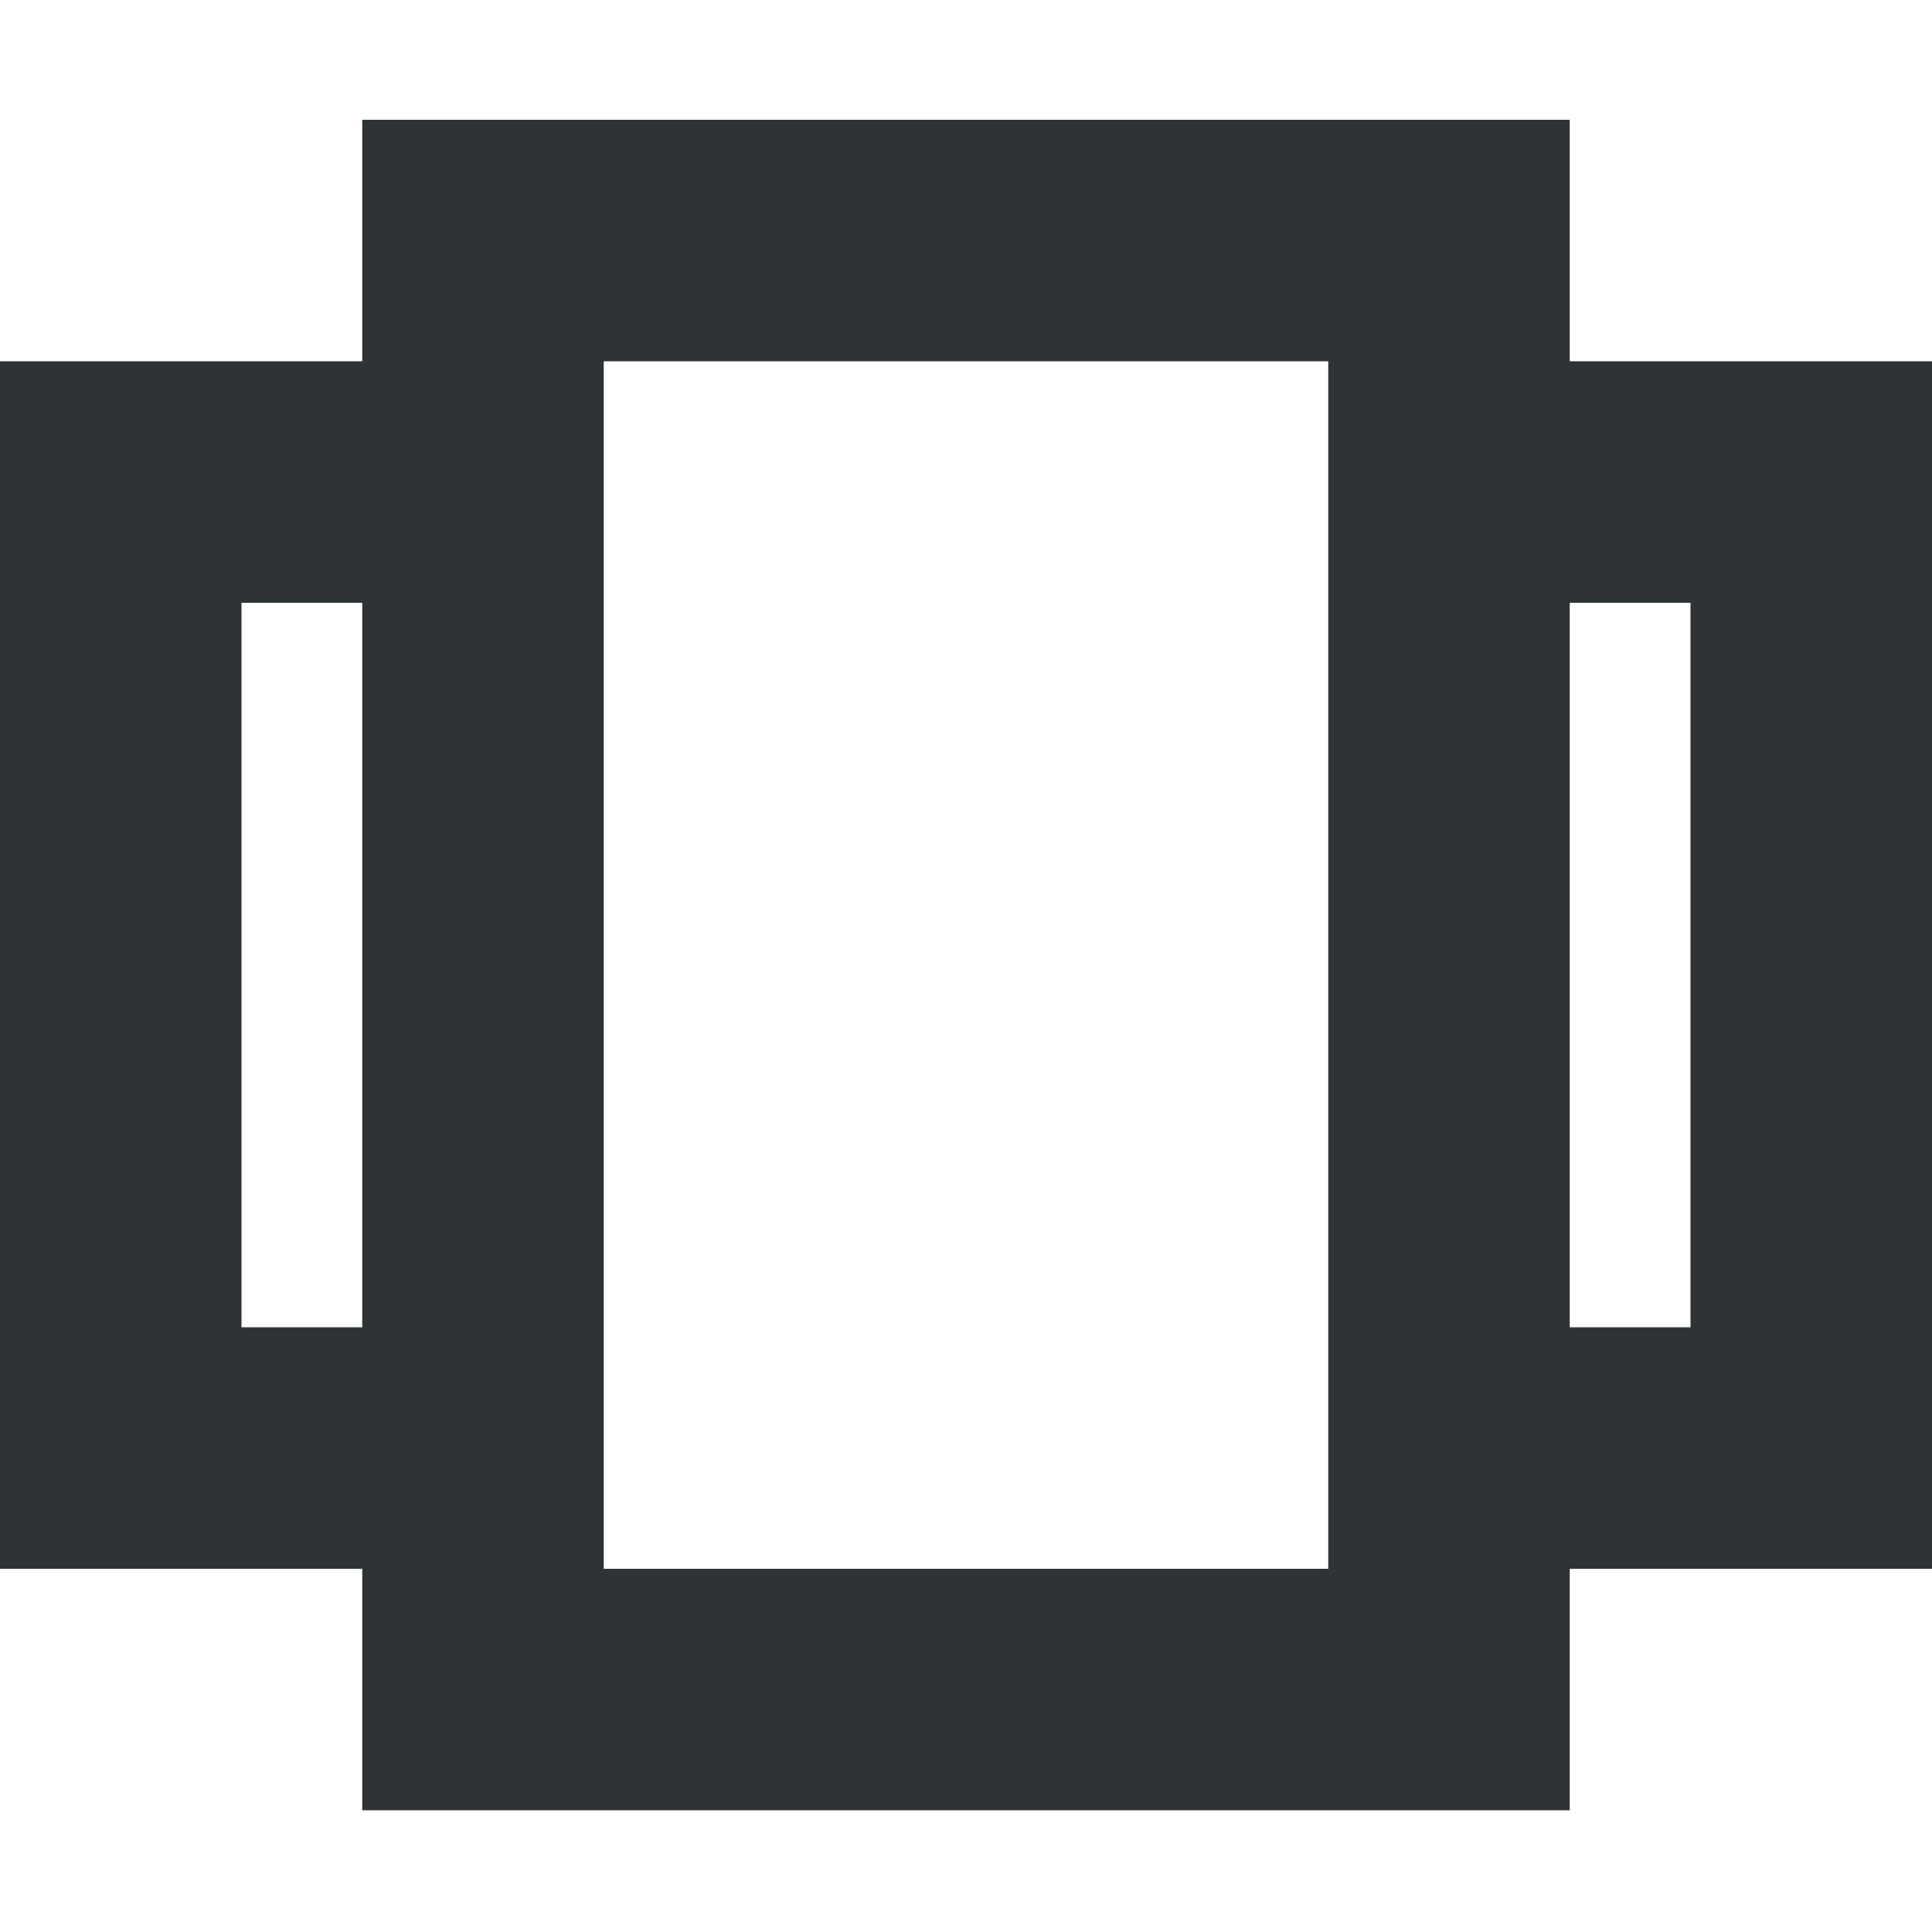 <?xml version="1.0" encoding="UTF-8" standalone="no"?>
<svg
   xmlns:osb="http://www.openswatchbook.org/uri/2009/osb"
   xmlns:dc="http://purl.org/dc/elements/1.1/"
   xmlns:cc="http://creativecommons.org/ns#"
   xmlns:rdf="http://www.w3.org/1999/02/22-rdf-syntax-ns#"
   xmlns:svg="http://www.w3.org/2000/svg"
   xmlns="http://www.w3.org/2000/svg"
   width="16"
   viewBox="0 0 16 16"
   version="1.1"
   id="svg7384"
   height="16">
  <title
     id="title9167">Gnome Symbolic Icon Theme</title>
  <defs
     id="defs7386">
    <linearGradient
       osb:paint="solid"
       id="linearGradient7212">
      <stop
         style="stop-color:#000000;stop-opacity:1;"
         offset="0"
         id="stop7214" />
    </linearGradient>
  </defs>
  <g
     transform="translate(-700,-400.008)"
     style="display:inline"
     id="layer1">
    <path
       d="m 703,401 v 1 1 h -3 v 1 9 h 3 v 2 h 10 v -2 h 3 v -10 h -3 v -2 z m 2,2 h 6 v 1 9 h -6 z m -3,2 h 1 v 6 h -1 z m 11,0 h 1 v 6 h -1 z"
       id="rect8510"
       style="color:#000000;font-style:normal;font-variant:normal;font-weight:normal;font-stretch:normal;font-size:medium;line-height:normal;font-family:sans-serif;font-variant-ligatures:normal;font-variant-position:normal;font-variant-caps:normal;font-variant-numeric:normal;font-variant-alternates:normal;font-feature-settings:normal;text-indent:0;text-align:start;text-decoration:none;text-decoration-line:none;text-decoration-style:solid;text-decoration-color:#000000;letter-spacing:normal;word-spacing:normal;text-transform:none;writing-mode:lr-tb;direction:ltr;text-orientation:mixed;dominant-baseline:auto;baseline-shift:baseline;text-anchor:start;white-space:normal;shape-padding:0;clip-rule:nonzero;display:inline;overflow:visible;visibility:visible;opacity:1;isolation:auto;mix-blend-mode:normal;color-interpolation:sRGB;color-interpolation-filters:linearRGB;solid-color:#000000;solid-opacity:1;vector-effect:none;fill:#2e3436;fill-opacity:1;fill-rule:nonzero;stroke:none;stroke-width:2;stroke-linecap:butt;stroke-linejoin:miter;stroke-miterlimit:4;stroke-dasharray:none;stroke-dashoffset:0;stroke-opacity:1;marker:none;paint-order:normal;color-rendering:auto;image-rendering:auto;shape-rendering:auto;text-rendering:auto;enable-background:accumulate" />
  </g>
  <g
     transform="translate(-700,-600.008)"
     id="layer21" />
  <g
     transform="translate(-941,-33.008)"
     style="display:inline"
     id="layer9" />
  <g
     transform="translate(-941,-33.008)"
     style="display:inline"
     id="g7628" />
  <g
     transform="translate(-700,-600.008)"
     id="layer19" />
  <g
     transform="translate(-700,-600.008)"
     id="layer13" />
  <g
     transform="translate(-700,-400.008)"
     style="display:inline"
     id="layer11" />
  <g
     transform="translate(-700,-600.008)"
     id="layer14" />
  <g
     transform="translate(-700,-400.008)"
     style="display:inline"
     id="g6387" />
  <g
     transform="translate(-700,-600.008)"
     id="layer18" />
  <g
     transform="translate(-700,-600.008)"
     id="layer17" />
  <g
     transform="translate(-700,-600.008)"
     id="layer16" />
  <g
     transform="translate(-700,-400.008)"
     style="display:inline"
     id="layer10" />
  <g
     transform="translate(-700,-600.008)"
     id="layer15" />
  <g
     transform="translate(-700,-400.008)"
     id="layer12" />
  <g
     transform="translate(-700,-600.008)"
     id="layer20" />
</svg>
